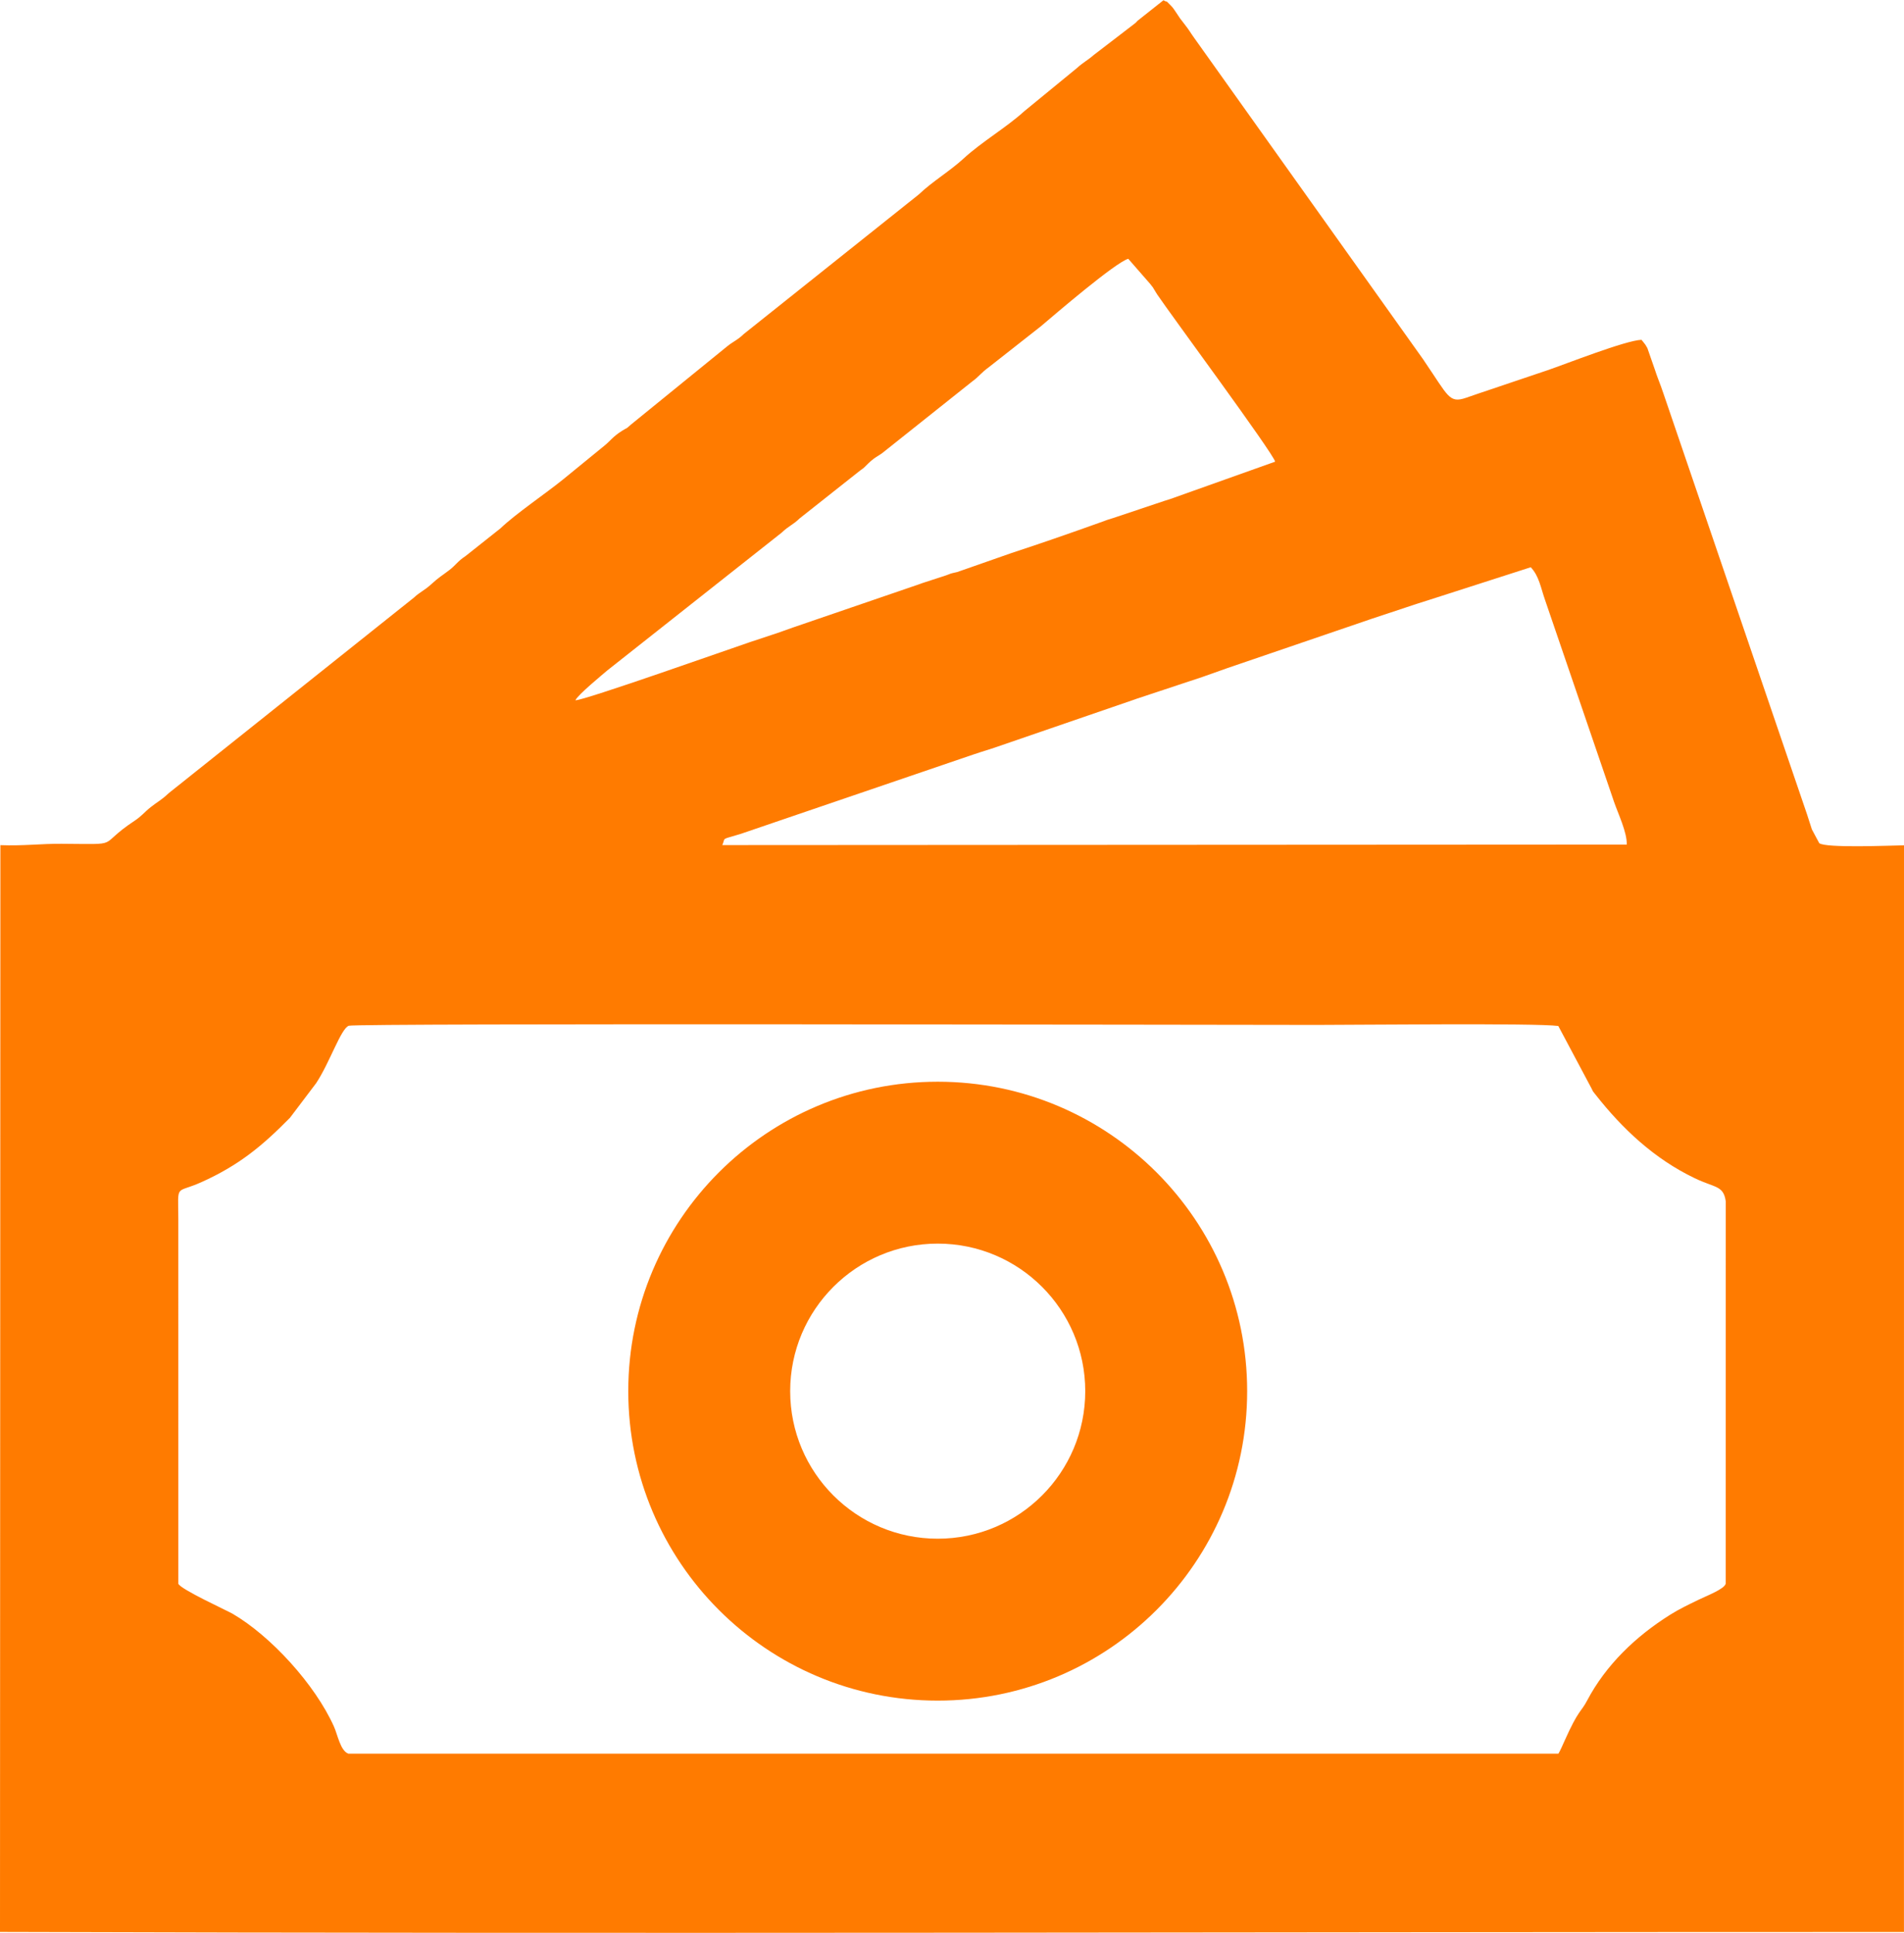 <?xml version="1.0" encoding="UTF-8"?>
<!DOCTYPE svg PUBLIC "-//W3C//DTD SVG 1.1//EN" "http://www.w3.org/Graphics/SVG/1.1/DTD/svg11.dtd">
<!-- Creator: CorelDRAW 2020 (64 Bit) -->
<svg xmlns="http://www.w3.org/2000/svg" xml:space="preserve" width="1377px" height="1398px" version="1.1" style="shape-rendering:geometricPrecision; text-rendering:geometricPrecision; image-rendering:optimizeQuality; fill-rule:evenodd; clip-rule:evenodd"
viewBox="0 0 928.89 942.81"
 xmlns:xlink="http://www.w3.org/1999/xlink"
 xmlns:xodm="http://www.corel.com/coreldraw/odm/2003">
 <defs>
  <style type="text/css">
   <![CDATA[
    .fil0 {fill:#FF7B00}
   ]]>
  </style>
 </defs>
 <g id="Camada_x0020_1">
  <path class="fil0" d="M0.19 412.18l-0.19 530.19c309.62,0.99 619.25,0.01 928.87,0.02l0.02 -530.13c-6.91,0.12 -38.25,1.44 -41.35,-1.05l-3.59 -6.7c-0.88,-2.59 -1.52,-4.86 -2.31,-7.18l-70.06 -205.34c-0.48,-1.32 -0.87,-2.54 -1.26,-3.6 -0.74,-2.04 -1.98,-5.09 -2.88,-7.92l-3.75 -10.78c-0.18,-0.35 -0.77,-1.34 -0.98,-1.66l-1.24 -1.59c-0.15,-0.19 -0.43,-0.53 -0.66,-0.79 -7.85,0.31 -36.84,11.78 -45.81,14.84l-33.93 11.44c-3.15,1.05 -2.82,1 -5.86,2.02 -8.24,2.78 -8.55,-0.64 -20.21,-17.71 -0.15,-0.22 -0.34,-0.53 -0.48,-0.75l-111.85 -157.03c-1.72,-2.38 -2.58,-3.99 -4.54,-6.46 -2.52,-3.18 -2.45,-3.15 -4.55,-6.34 -0.67,-1.02 -1.36,-2.04 -2.16,-2.85 -3.75,-3.74 -0.9,-1.18 -3.81,-2.81l-12.6 9.98c-0.84,0.85 -0.52,0.72 -1.96,1.8l-19.41 14.89c-2.87,2.54 -5.3,3.7 -8.32,6.47l-25.58 20.97c-8.88,8.07 -20.68,14.86 -29.65,23.11 -6.68,6.15 -15.37,11.29 -21.82,17.5l-85.36 68.07c-3.27,3.16 -5.16,3.58 -8.43,6.28l-46.7 37.97c-3.01,2.67 -1.16,1.02 -4.42,3.08 -4.38,2.77 -5.67,4.92 -8.54,7.22l-20.32 16.59c-8.31,6.72 -23.07,16.72 -30.31,23.68l-17.08 13.55c-3.85,2.51 -4.69,4.37 -7.92,6.85 -4.18,3.19 -4.66,3.13 -8.94,7.01 -3.44,3.11 -5.29,3.57 -8.33,6.41l-119.51 95.31c-4.04,3.78 -5.28,4.03 -8.95,6.95 -3.24,2.58 -4.15,4.18 -8,6.73 -18.79,12.44 -5.06,11.29 -35.46,11.1 -9.95,-0.07 -18.79,1.09 -29.81,0.66zm457.29 115.41c83.37,0 150.96,67.59 150.96,150.96 0,83.38 -67.59,150.97 -150.96,150.97 -83.38,0 -150.97,-67.59 -150.97,-150.97 0,-83.37 67.59,-150.96 150.97,-150.96zm0 78.98c39.75,0 71.97,32.23 71.97,71.98 0,39.75 -32.22,71.98 -71.97,71.98 -39.75,0 -71.98,-32.23 -71.98,-71.98 0,-39.75 32.23,-71.98 71.98,-71.98zm-105.1 -194.42l441.26 -0.25c0.17,-5.97 -4.18,-14.93 -6.31,-21.1 -0.13,-0.39 -0.52,-1.54 -0.65,-1.94l-32.86 -96.14c-2.12,-5.98 -2.92,-11.79 -7.02,-16.11l-49.46 15.9c-4.69,1.49 -7.61,2.39 -11.75,3.81l-16.8 5.57c-0.29,0.09 -0.61,0.21 -0.89,0.31l-69.29 23.67c-3.83,1.34 -8.67,3.13 -12.07,4.28l-32.2 10.68c-0.28,0.1 -0.6,0.22 -0.88,0.32l-68.28 23.48c-1.42,0.49 -1.9,0.64 -3.65,1.19 -0.33,0.11 -0.65,0.2 -0.99,0.3l-2.03 0.64c-0.74,0.23 -3.02,0.98 -3.91,1.29l-113.4 38.69c-10.03,3.04 -7.04,1.48 -8.82,5.41zm-71.66 -70.64c3.93,0.21 76.03,-25.3 85.16,-28.38l10.35 -3.43c4.23,-1.33 6.68,-2.35 10.84,-3.77l61.16 -20.96c0.29,-0.1 0.61,-0.22 0.89,-0.32 0.28,-0.1 0.6,-0.22 0.88,-0.32l11.43 -3.72c3.23,-1.14 1.23,-0.69 5.58,-1.67l26.41 -9.25c13.34,-4.36 28.47,-9.61 42.57,-14.66 1.53,-0.55 3.82,-1.39 4.42,-1.6 0.87,-0.29 1.56,-0.49 2.79,-0.87l24.86 -8.33c1.06,-0.34 1.89,-0.59 2.95,-0.93l51.09 -18.2c-1.2,-4.53 -51.15,-72.02 -57.59,-81.64l-0.95 -1.54c-1.74,-2.73 -0.14,-0.64 -2.46,-3.57l-10.67 -12.23c-6.47,1.95 -35.74,27.1 -42.68,32.98l-25.42 19.98c-3.72,2.69 -4.81,4.6 -7.98,6.86l-42.27 33.65c-3.79,3.2 -4.64,2.7 -8.46,6.35 -2.07,1.97 -1.6,1.84 -3.99,3.48l-29.47 23.32c-3.56,3.42 -5.1,3.47 -8.82,6.99l-85 67.17c-2.62,2.24 -14.48,11.98 -15.62,14.61zm-193.72 430.99c1.07,2.72 23.95,13.17 26.43,14.62 18.65,10.86 40.27,34.48 49.5,55.08 1.77,3.95 3.17,11.87 7.02,13.19l590.35 0c0.86,-1.4 2.34,-4.78 2.94,-6.14 6.92,-15.54 8.01,-13.97 11.01,-19.68 9.23,-17.53 23.82,-31.44 40.56,-41.95 4.64,-2.91 8.68,-4.77 13.66,-7.22 4.03,-1.98 12.68,-5.22 13.43,-7.9l0.02 -186.61c-1.12,-7.76 -5.15,-6.44 -15.16,-11.24 -19.68,-9.45 -35.23,-24.02 -48.51,-40.95 -1.66,-2.11 -0.57,-0.52 -1.88,-2.97l-16.14 -30.34c-11.06,-1.49 -98.75,-0.51 -117.75,-0.52 -53.23,-0.03 -468.58,-0.89 -472.31,0.41 -3.88,1.36 -9.26,17.96 -15.97,28.06l-12.74 16.84c-13.57,13.77 -24.81,23.13 -43.25,31.43 -12.82,5.77 -11.31,0.27 -11.22,17.91l0.01 177.98z"/>
 </g>
</svg>

